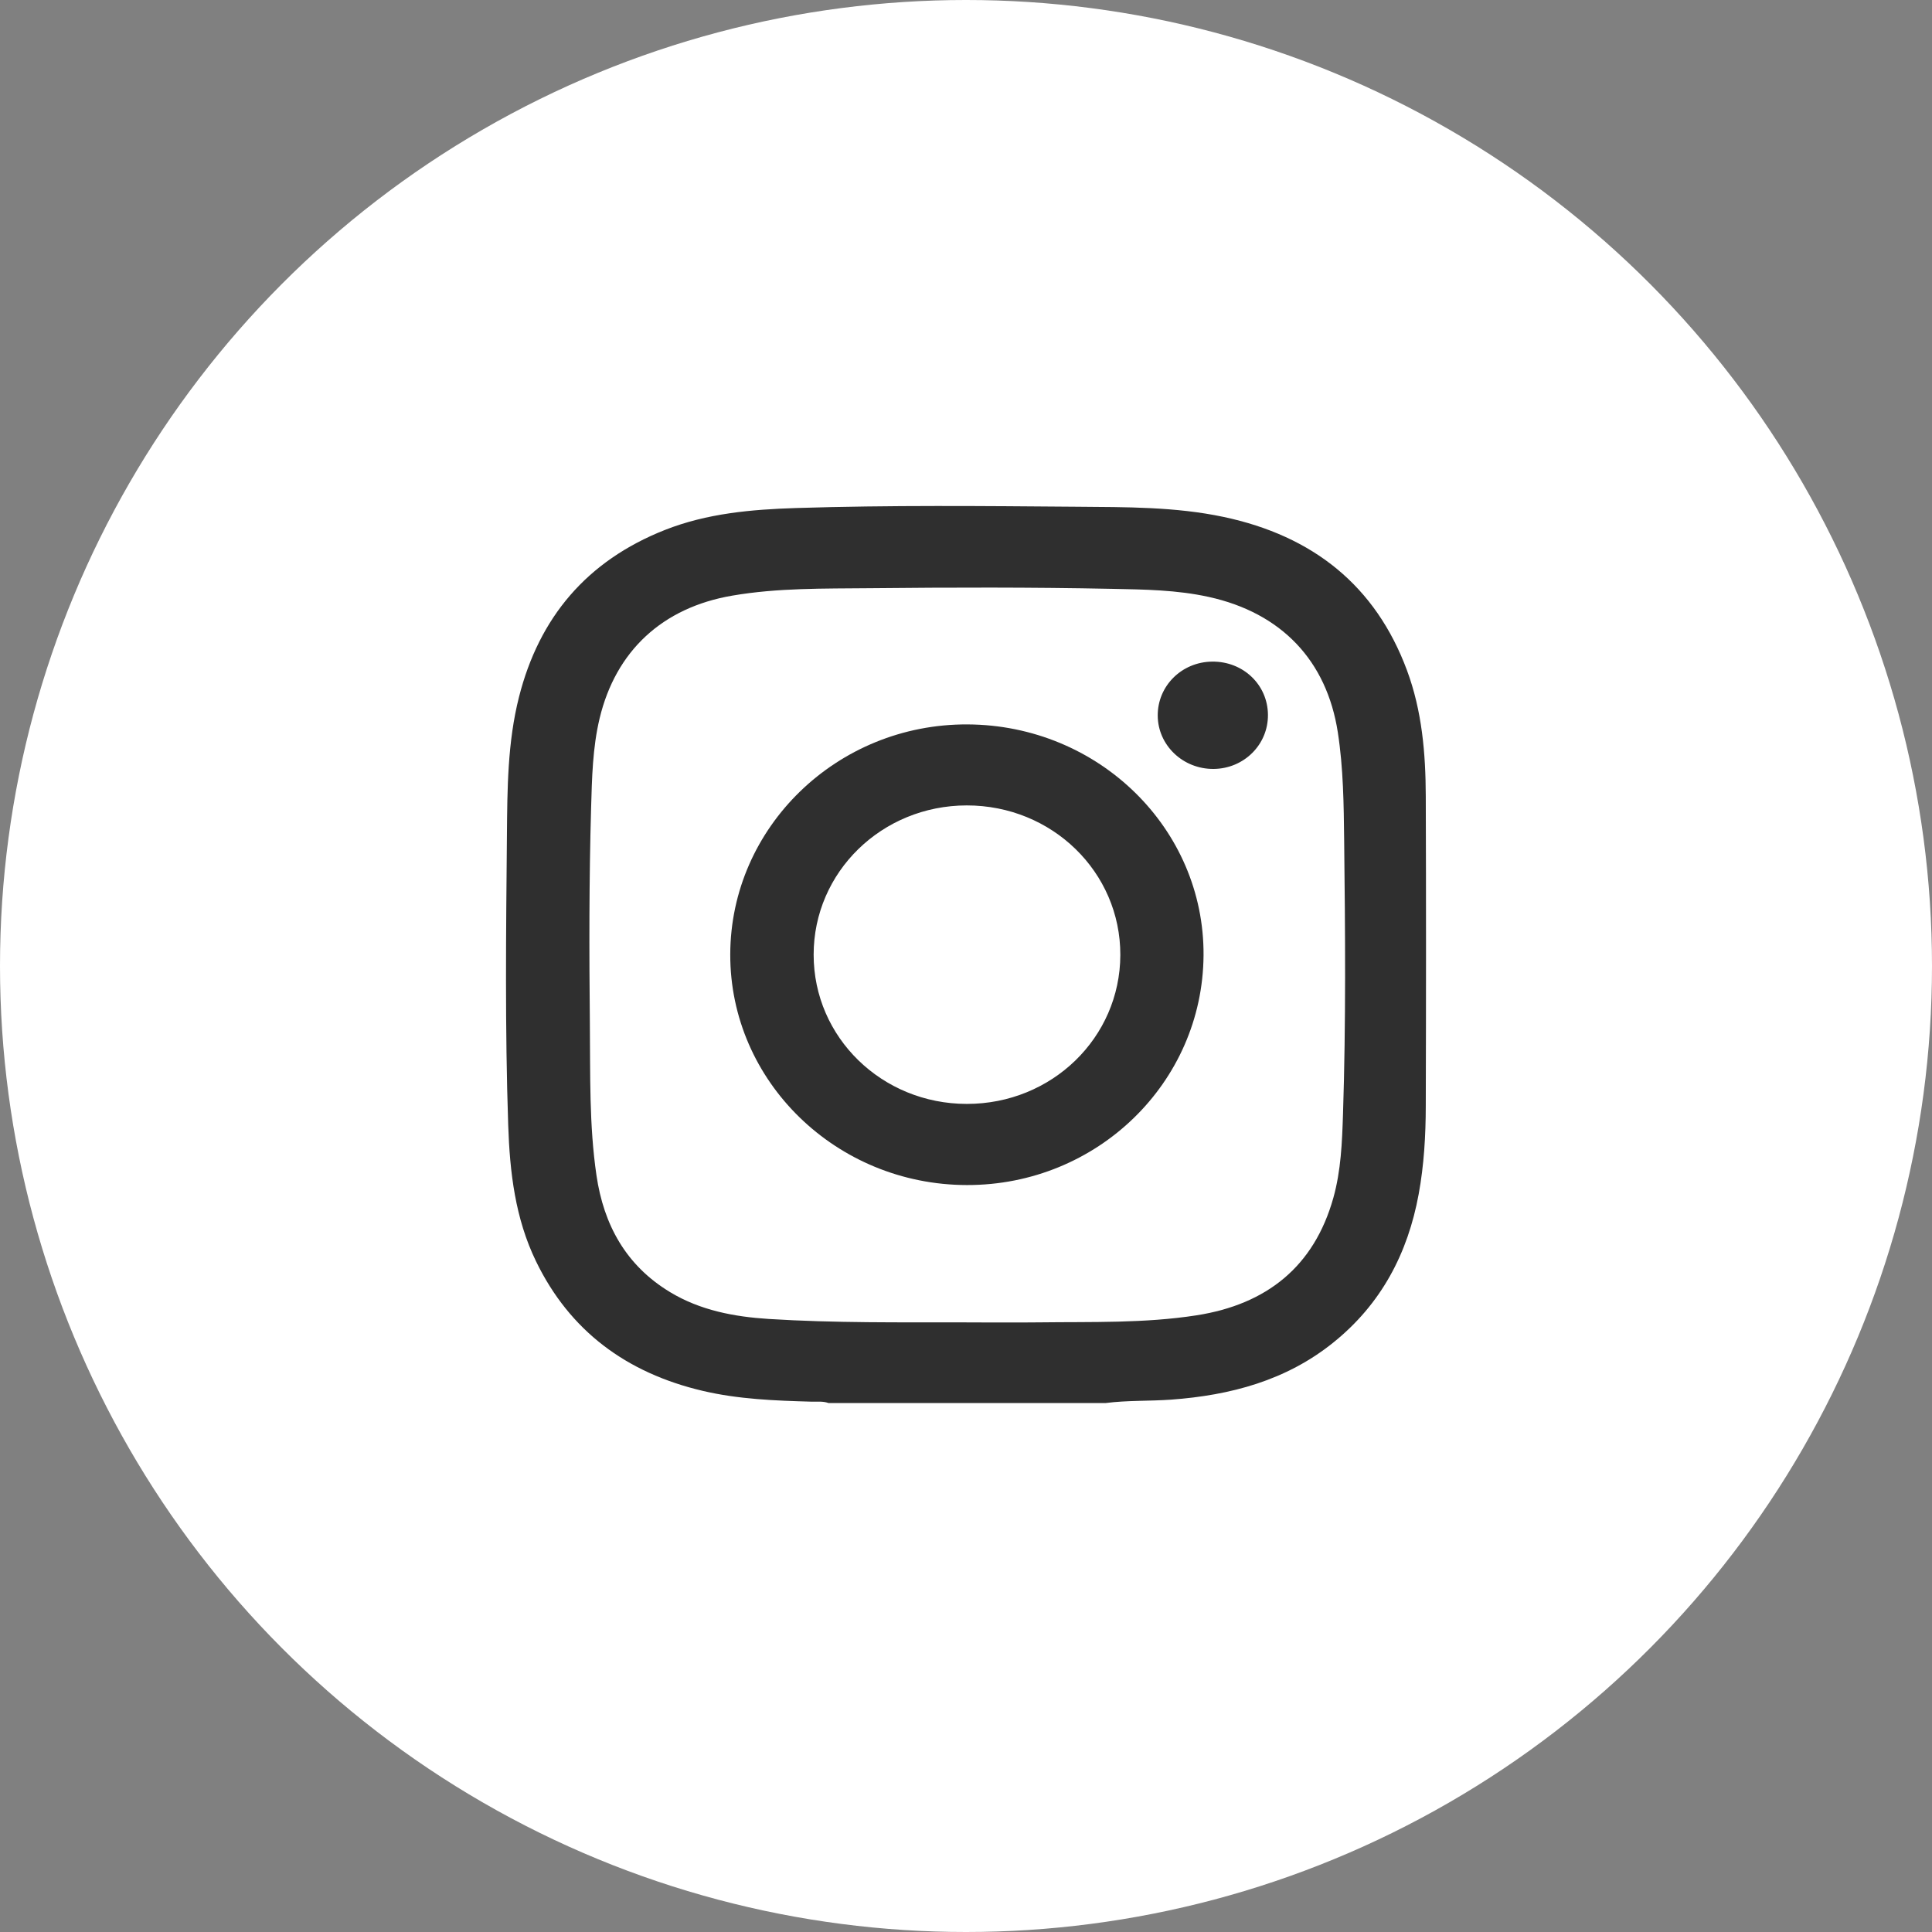 <?xml version="1.0" encoding="UTF-8"?> <svg xmlns="http://www.w3.org/2000/svg" width="42" height="42" viewBox="0 0 42 42" fill="none"><rect x="0" y="0" width="42" height="42" fill="#808080" stroke="none"/><circle cx="21" cy="21" r="21" fill="white"></circle><path d="M24.035 30.501H18.011C17.891 30.457 17.766 30.474 17.643 30.471C16.848 30.449 16.054 30.419 15.276 30.236C13.617 29.846 12.386 28.932 11.653 27.421C11.199 26.486 11.082 25.479 11.048 24.458C10.977 22.358 11.001 20.258 11.02 18.157C11.029 17.151 11.032 16.138 11.283 15.15C11.72 13.428 12.751 12.194 14.454 11.521C15.369 11.16 16.334 11.075 17.308 11.044C19.341 10.98 21.376 11 23.409 11.016C24.477 11.025 25.55 11.015 26.602 11.238C28.543 11.65 29.903 12.732 30.586 14.571C30.914 15.454 30.992 16.377 30.995 17.306C31.003 19.552 31.002 21.799 30.995 24.045C30.994 24.686 30.957 25.326 30.841 25.959C30.605 27.245 30.029 28.348 28.981 29.189C27.96 30.01 26.751 30.333 25.457 30.427C24.983 30.461 24.507 30.44 24.035 30.501H24.035ZM21.011 28.748C21.539 28.748 22.067 28.753 22.596 28.747C23.736 28.733 24.88 28.77 26.011 28.594C27.545 28.355 28.568 27.527 28.985 26.043C29.153 25.445 29.176 24.828 29.196 24.213C29.26 22.234 29.244 20.254 29.221 18.274C29.212 17.489 29.204 16.701 29.083 15.92C28.842 14.361 27.858 13.325 26.279 12.977C25.587 12.824 24.882 12.815 24.179 12.801C22.426 12.765 20.672 12.769 18.919 12.787C17.916 12.797 16.91 12.778 15.916 12.949C14.399 13.209 13.386 14.152 13.035 15.617C12.882 16.258 12.869 16.912 12.85 17.565C12.805 19.125 12.808 20.686 12.823 22.247C12.834 23.351 12.806 24.457 12.967 25.553C13.124 26.621 13.603 27.508 14.569 28.091C15.222 28.485 15.956 28.625 16.711 28.673C18.143 28.763 19.578 28.745 21.012 28.747L21.011 28.748Z" fill="#2F2F2F"></path><path d="M15.875 20.748C15.881 17.982 18.198 15.735 21.032 15.748C23.883 15.761 26.183 18.012 26.164 20.769C26.145 23.538 23.849 25.767 21.02 25.762C18.178 25.758 15.869 23.507 15.875 20.748ZM17.688 20.755C17.688 22.552 19.172 23.997 21.017 23.998C22.865 24 24.349 22.56 24.355 20.762C24.36 18.958 22.87 17.507 21.015 17.509C19.17 17.511 17.687 18.958 17.688 20.755Z" fill="#2F2F2F"></path><path d="M27.564 15.54C27.569 16.186 27.044 16.709 26.386 16.716C25.718 16.723 25.171 16.202 25.168 15.556C25.165 14.911 25.689 14.391 26.349 14.383C27.024 14.374 27.56 14.885 27.564 15.54V15.54Z" fill="#2F2F2F"></path></svg> 